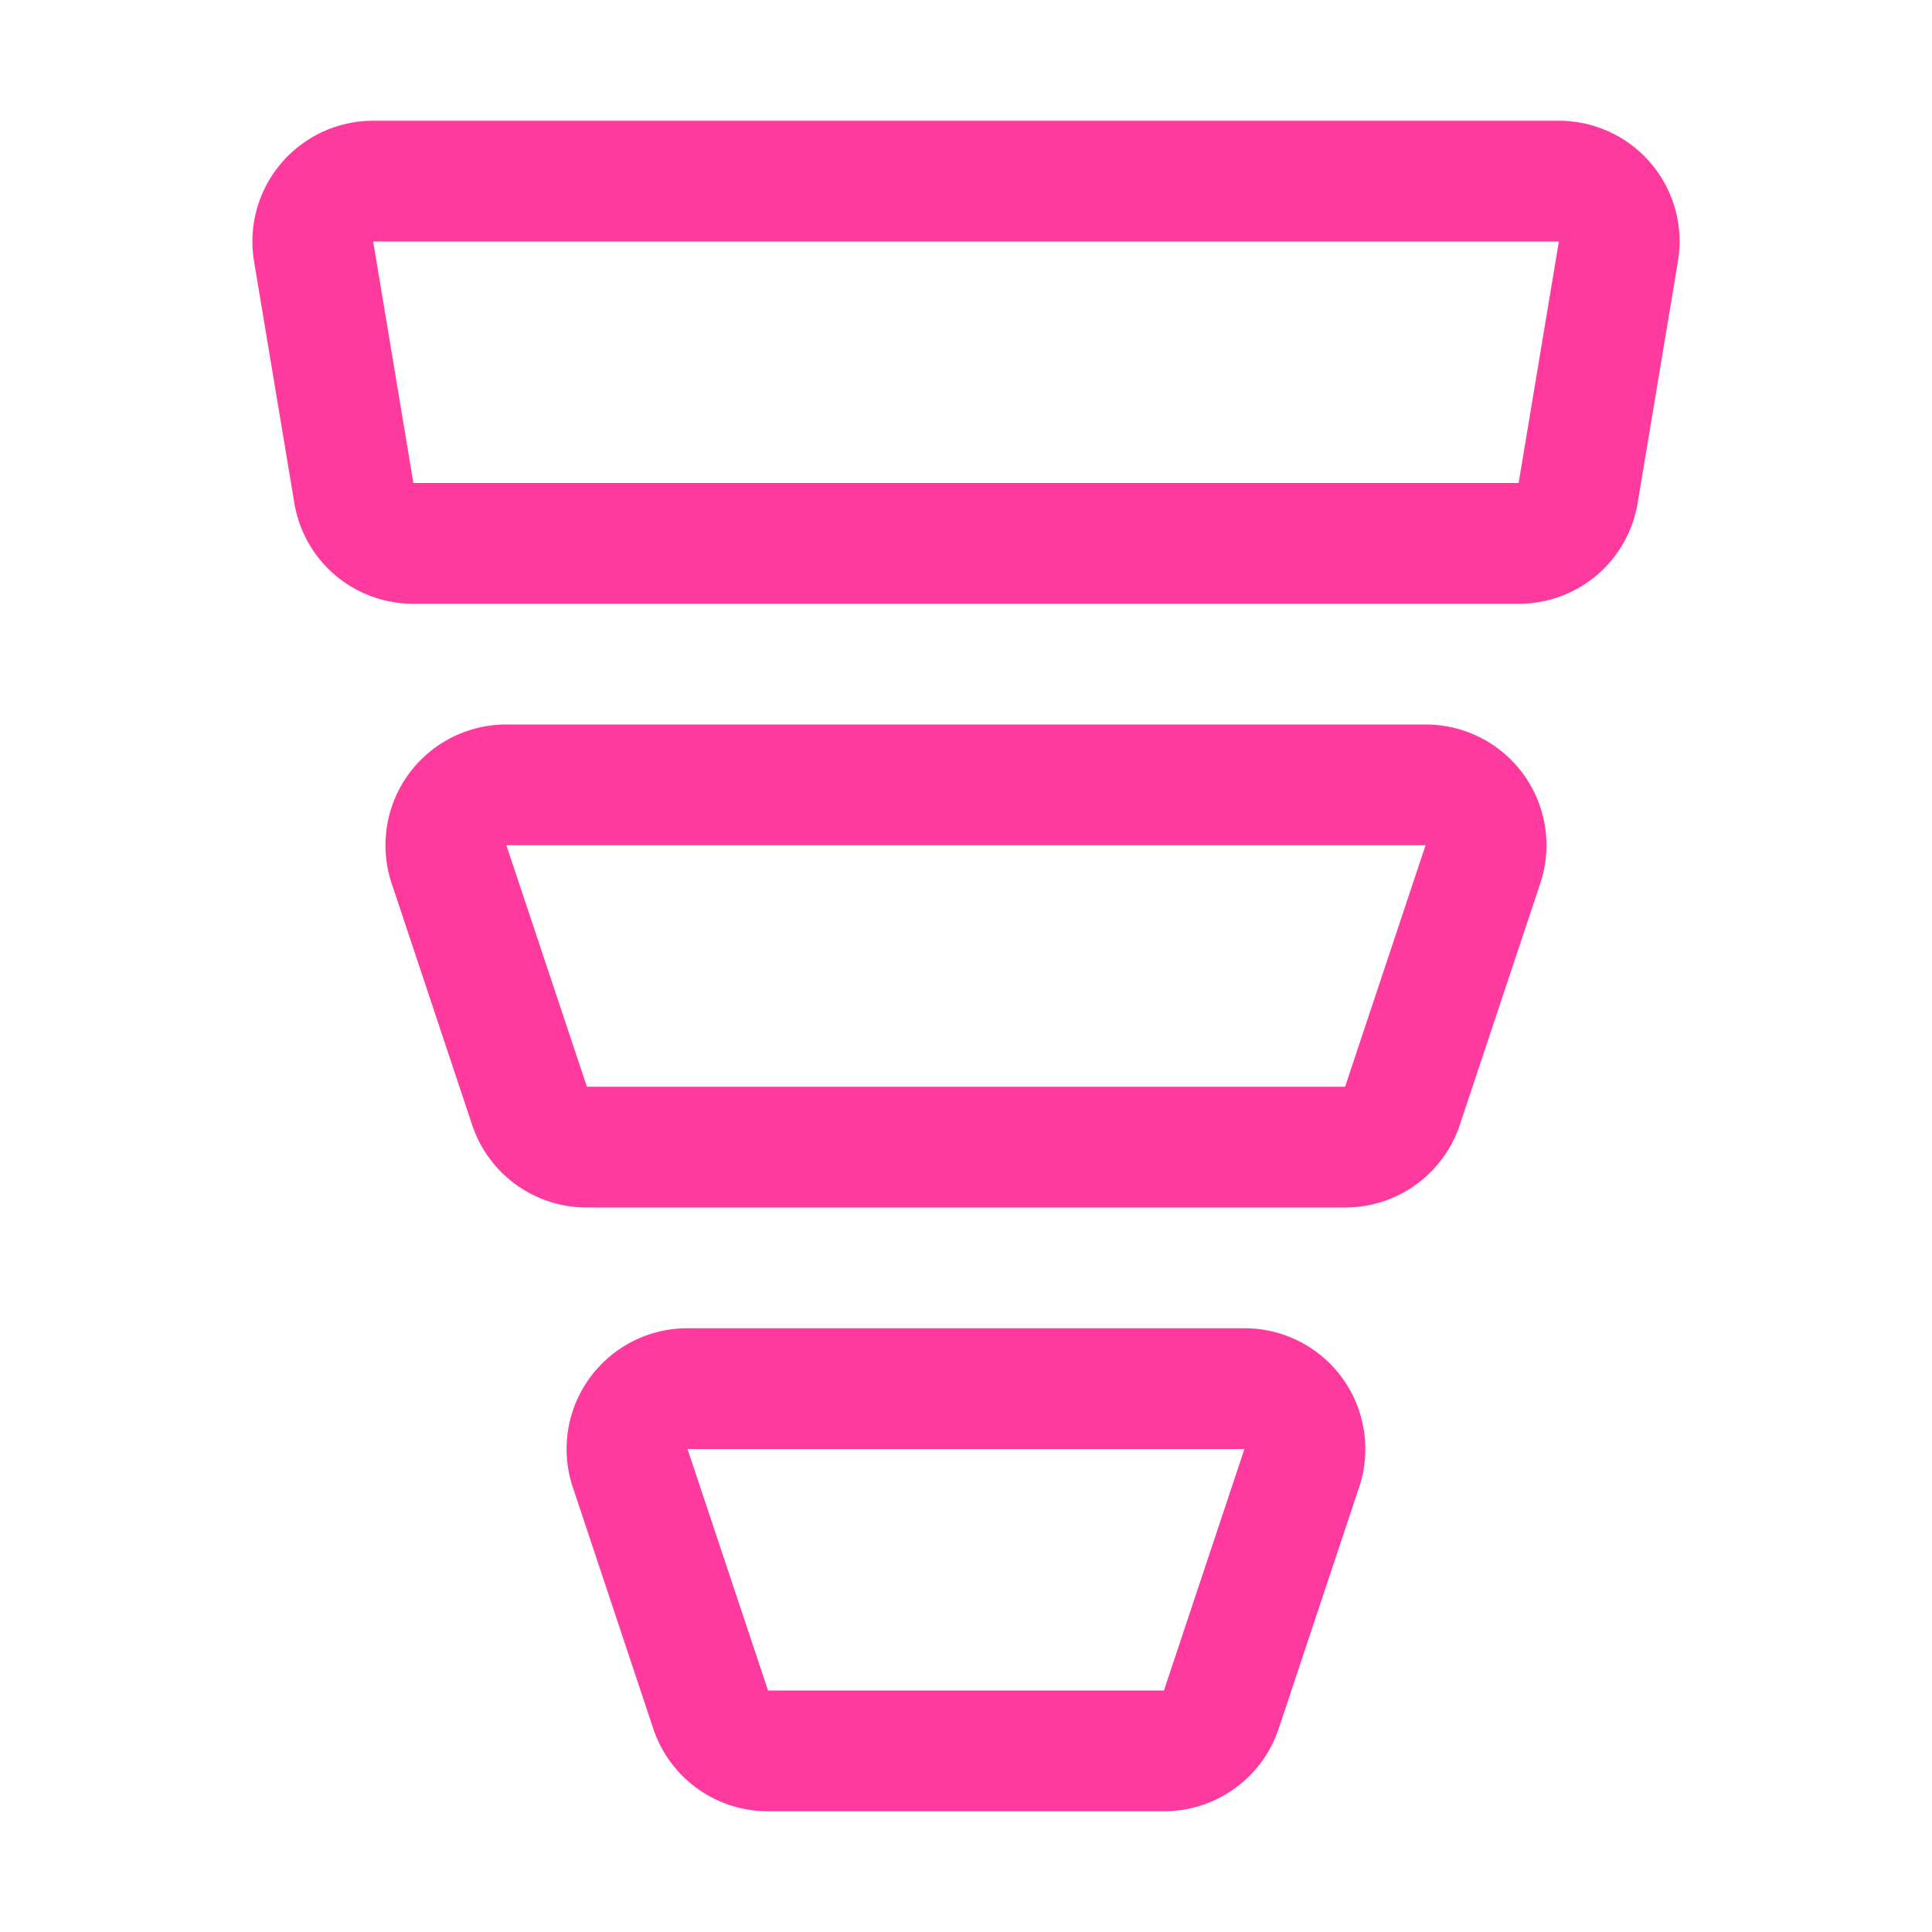 <svg xmlns="http://www.w3.org/2000/svg" version="1.1" xmlns:xlink="http://www.w3.org/1999/xlink" width="512" height="512" x="0" y="0" viewBox="0 0 32 32" style="enable-background:new 0 0 512 512" xml:space="preserve" class=""><g><g data-name="Layer 2"><path d="M27.346 2.707A2 2 0 0 0 25.819 2H6.181a2 2 0 0 0-1.973 2.329l.667 4A1.992 1.992 0 0 0 6.847 10h18.306a1.992 1.992 0 0 0 1.972-1.671l.667-4a2 2 0 0 0-.446-1.622zM25.153 9V8zm0-1H6.847l-.666-4H25.82zM23.613 12H8.387a2 2 0 0 0-1.9 2.632l1.333 4A2 2 0 0 0 9.721 20h12.558a2 2 0 0 0 1.9-1.368l1.333-4A2 2 0 0 0 23.613 12zm-1.334 6H9.721l-1.334-4h15.225zM20.613 22h-9.226a2 2 0 0 0-1.9 2.632l1.333 4A2 2 0 0 0 12.721 30h6.558a2 2 0 0 0 1.9-1.368l1.333-4A2 2 0 0 0 20.613 22zm-1.334 6h-6.558l-1.334-4h9.225z" fill="#ff3a9e" opacity="1" data-original="#000000"></path></g></g></svg>